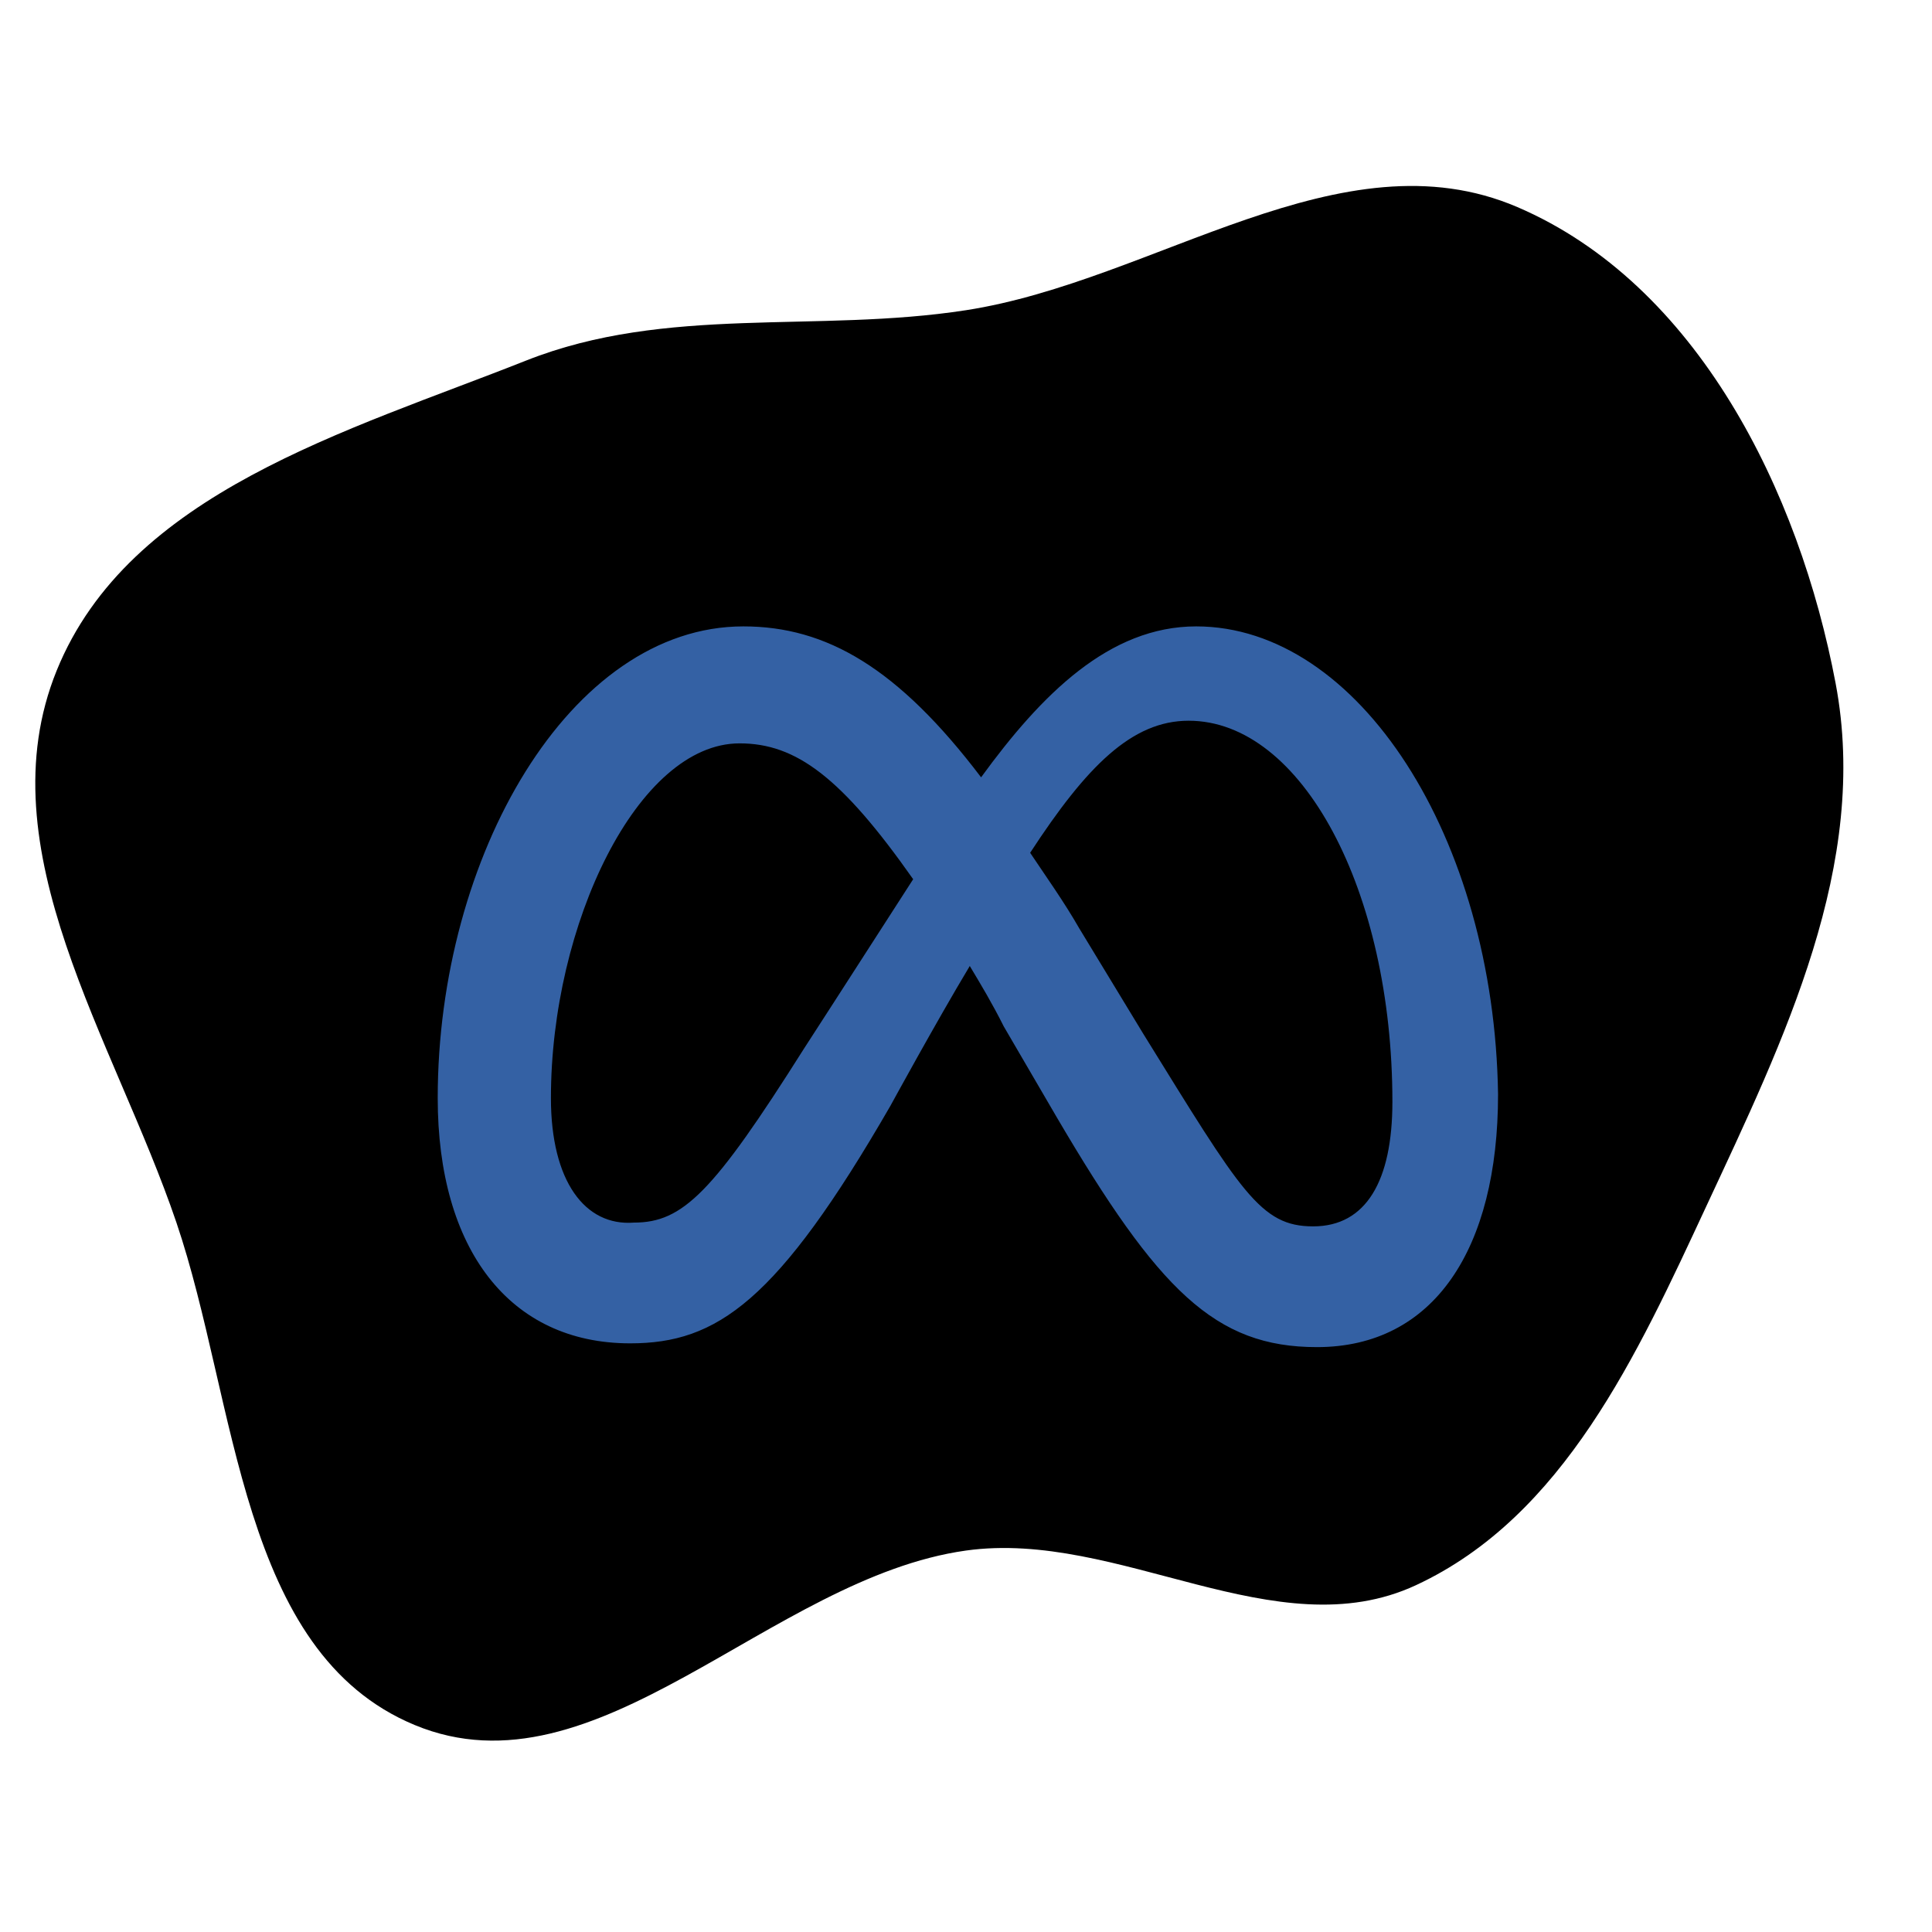 <!DOCTYPE svg PUBLIC "-//W3C//DTD SVG 1.1//EN" "http://www.w3.org/Graphics/SVG/1.1/DTD/svg11.dtd">
<!-- Uploaded to: SVG Repo, www.svgrepo.com, Transformed by: SVG Repo Mixer Tools -->
<svg fill="#3461A4" width="159px" height="159px" viewBox="-9.6 -9.6 51.20 51.20" id="Camada_1" version="1.1" xml:space="preserve" xmlns="http://www.w3.org/2000/svg" xmlns:xlink="http://www.w3.org/1999/xlink" stroke="#3461A4" stroke-width="0" transform="rotate(0)">
<g id="SVGRepo_bgCarrier" stroke-width="0" transform="translate(0,0), scale(1)">
<path transform="translate(-9.6, -9.6), scale(1.6)" d="M16,25.682C18.529,25.329,21.136,27.333,23.452,26.256C25.901,25.118,27.12,22.432,28.26,19.983C29.547,17.219,30.97,14.316,30.404,11.32C29.802,8.134,28.112,4.709,25.133,3.43C22.215,2.178,19.137,4.652,16,5.138C13.524,5.521,11.044,5.049,8.714,5.972C5.755,7.145,2.136,8.156,0.939,11.106C-0.263,14.069,1.894,17.222,2.922,20.249C3.933,23.229,3.961,27.364,6.867,28.571C9.889,29.827,12.758,26.135,16,25.682" fill="#000" strokewidth="0"/>
</g>
<g id="SVGRepo_tracerCarrier" stroke-linecap="round" stroke-linejoin="round" stroke="#CCCCCC" stroke-width="0.128"/>
<g id="SVGRepo_iconCarrier">
<path d="M5,19.5c0-4.6,2.3-9.4,5-9.4c1.5,0,2.7,0.9,4.6,3.6c-1.8,2.8-2.9,4.5-2.9,4.5c-2.4,3.8-3.2,4.6-4.5,4.6 C5.9,22.9,5,21.7,5,19.5 M20.7,17.8L19,15c-0.4-0.7-0.9-1.4-1.3-2c1.5-2.3,2.7-3.5,4.2-3.5c3,0,5.4,4.5,5.4,10.1 c0,2.1-0.7,3.3-2.1,3.3S23.3,22,20.7,17.8 M16.4,11c-2.2-2.9-4.1-4-6.3-4C5.5,7,2,13.1,2,19.5c0,4,1.9,6.5,5.1,6.5 c2.3,0,3.9-1.1,6.9-6.3c0,0,1.2-2.2,2.1-3.7c0.3,0.5,0.6,1,0.9,1.6l1.4,2.4c2.7,4.6,4.2,6.1,6.9,6.1c3.1,0,4.8-2.6,4.8-6.7 C30,12.6,26.4,7,22.1,7C19.8,7,18,8.8,16.4,11"/>
</g>
</svg>